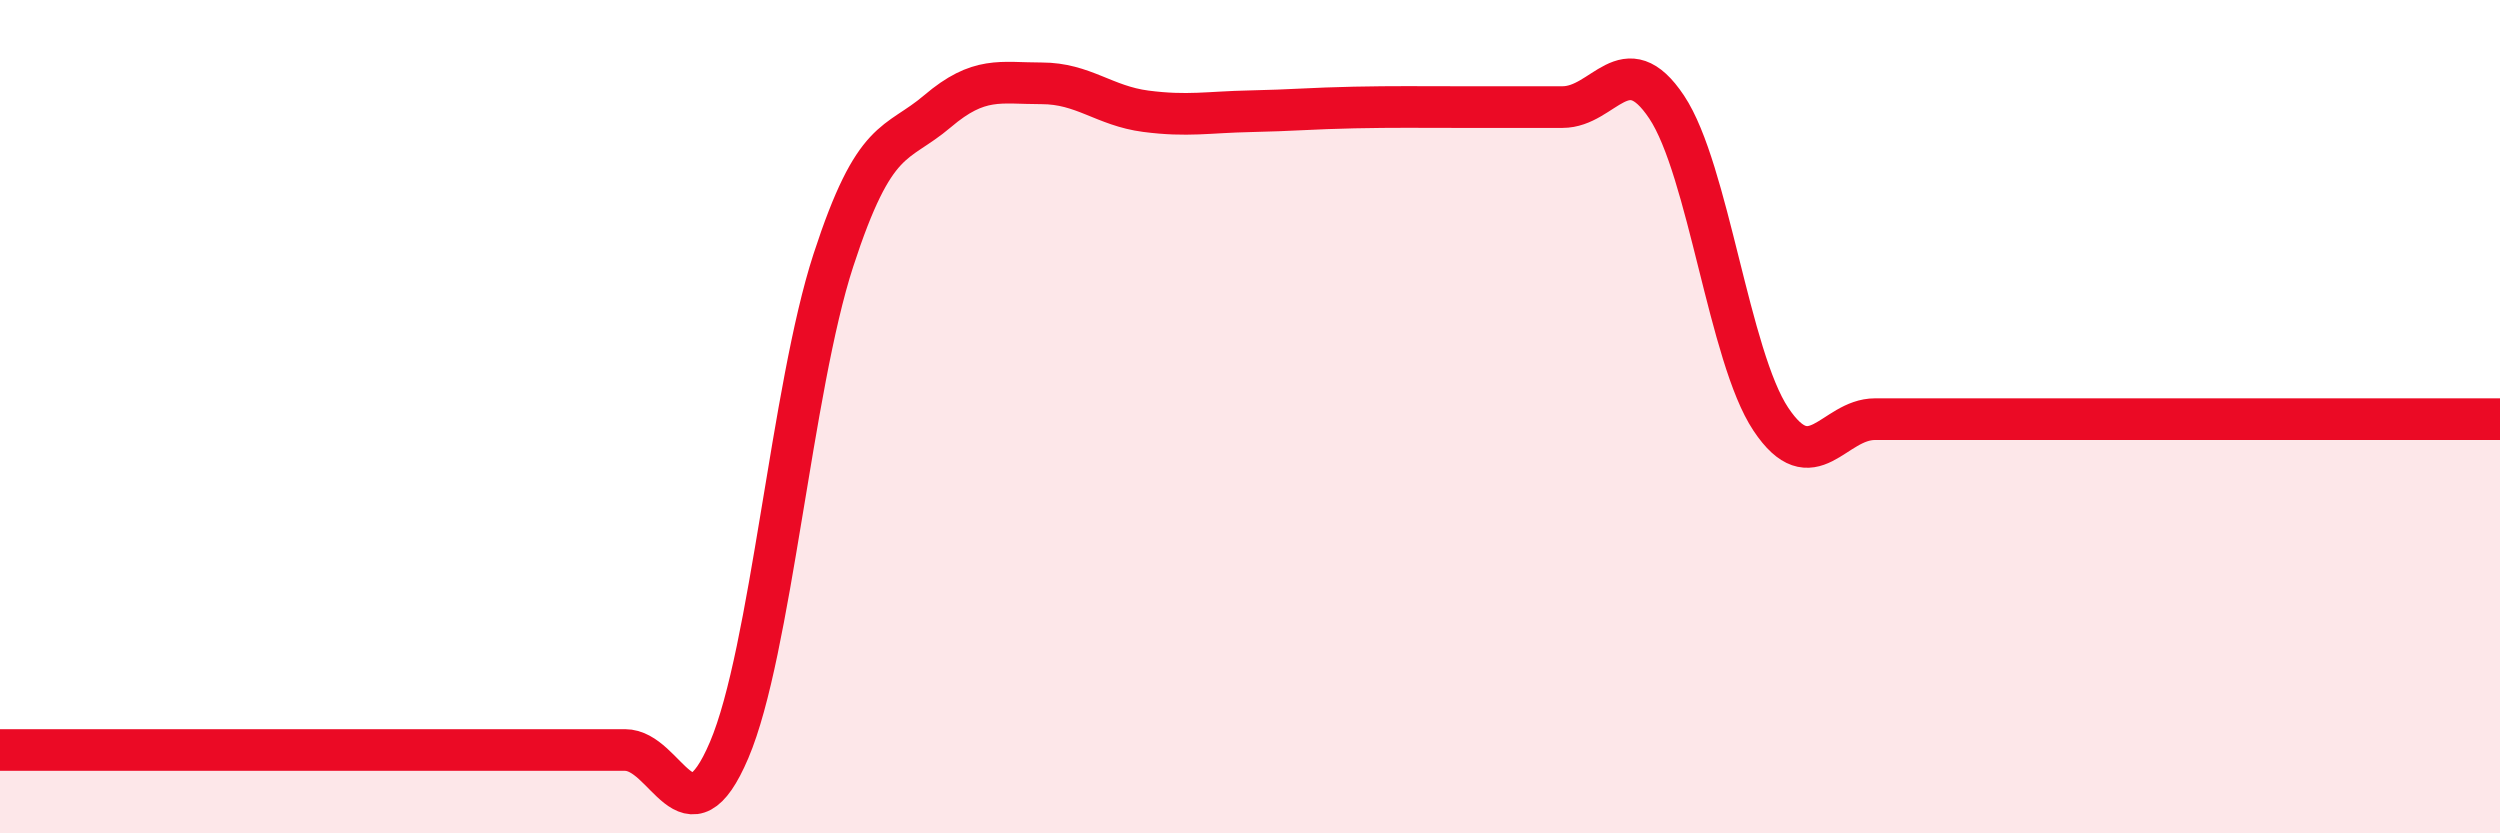 
    <svg width="60" height="20" viewBox="0 0 60 20" xmlns="http://www.w3.org/2000/svg">
      <path
        d="M 0,18 C 0.5,18 1.5,18 2.5,18 C 3.5,18 4,18 5,18 C 6,18 6.5,18 7.5,18 C 8.5,18 9,18 10,18 C 11,18 11.5,18 12.5,18 C 13.5,18 14,18 15,18 C 16,18 16.5,20.35 17.5,18 C 18.5,15.65 19,9.32 20,6.25 C 21,3.18 21.5,3.52 22.5,2.67 C 23.5,1.82 24,2 25,2 C 26,2 26.5,2.54 27.5,2.67 C 28.5,2.8 29,2.69 30,2.67 C 31,2.65 31.5,2.6 32.5,2.58 C 33.5,2.56 34,2.57 35,2.57 C 36,2.57 36.5,2.57 37.5,2.57 C 38.5,2.57 39,1.07 40,2.57 C 41,4.07 41.5,8.56 42.5,10.06 C 43.5,11.56 44,10.06 45,10.06 C 46,10.06 46.5,10.06 47.5,10.06 C 48.5,10.06 49,10.06 50,10.06 C 51,10.06 51.5,10.06 52.5,10.06 C 53.5,10.06 53.5,10.06 55,10.06 C 56.5,10.06 59,10.06 60,10.06L60 20L0 20Z"
        fill="#EB0A25"
        opacity="0.1"
        stroke-linecap="round"
        stroke-linejoin="round"
      />
      <path
        d="M 0,18 C 0.5,18 1.5,18 2.5,18 C 3.5,18 4,18 5,18 C 6,18 6.5,18 7.5,18 C 8.5,18 9,18 10,18 C 11,18 11.5,18 12.5,18 C 13.5,18 14,18 15,18 C 16,18 16.5,20.35 17.5,18 C 18.5,15.65 19,9.32 20,6.25 C 21,3.18 21.5,3.52 22.5,2.67 C 23.5,1.82 24,2 25,2 C 26,2 26.5,2.54 27.5,2.67 C 28.5,2.8 29,2.69 30,2.67 C 31,2.65 31.5,2.6 32.5,2.58 C 33.5,2.56 34,2.57 35,2.57 C 36,2.57 36.5,2.57 37.5,2.57 C 38.5,2.57 39,1.07 40,2.57 C 41,4.07 41.5,8.56 42.5,10.06 C 43.5,11.56 44,10.06 45,10.06 C 46,10.06 46.5,10.06 47.5,10.06 C 48.5,10.06 49,10.06 50,10.06 C 51,10.06 51.5,10.06 52.5,10.06 C 53.5,10.06 53.5,10.06 55,10.06 C 56.5,10.06 59,10.06 60,10.06"
        stroke="#EB0A25"
        stroke-width="1"
        fill="none"
        stroke-linecap="round"
        stroke-linejoin="round"
      />
    </svg>
  